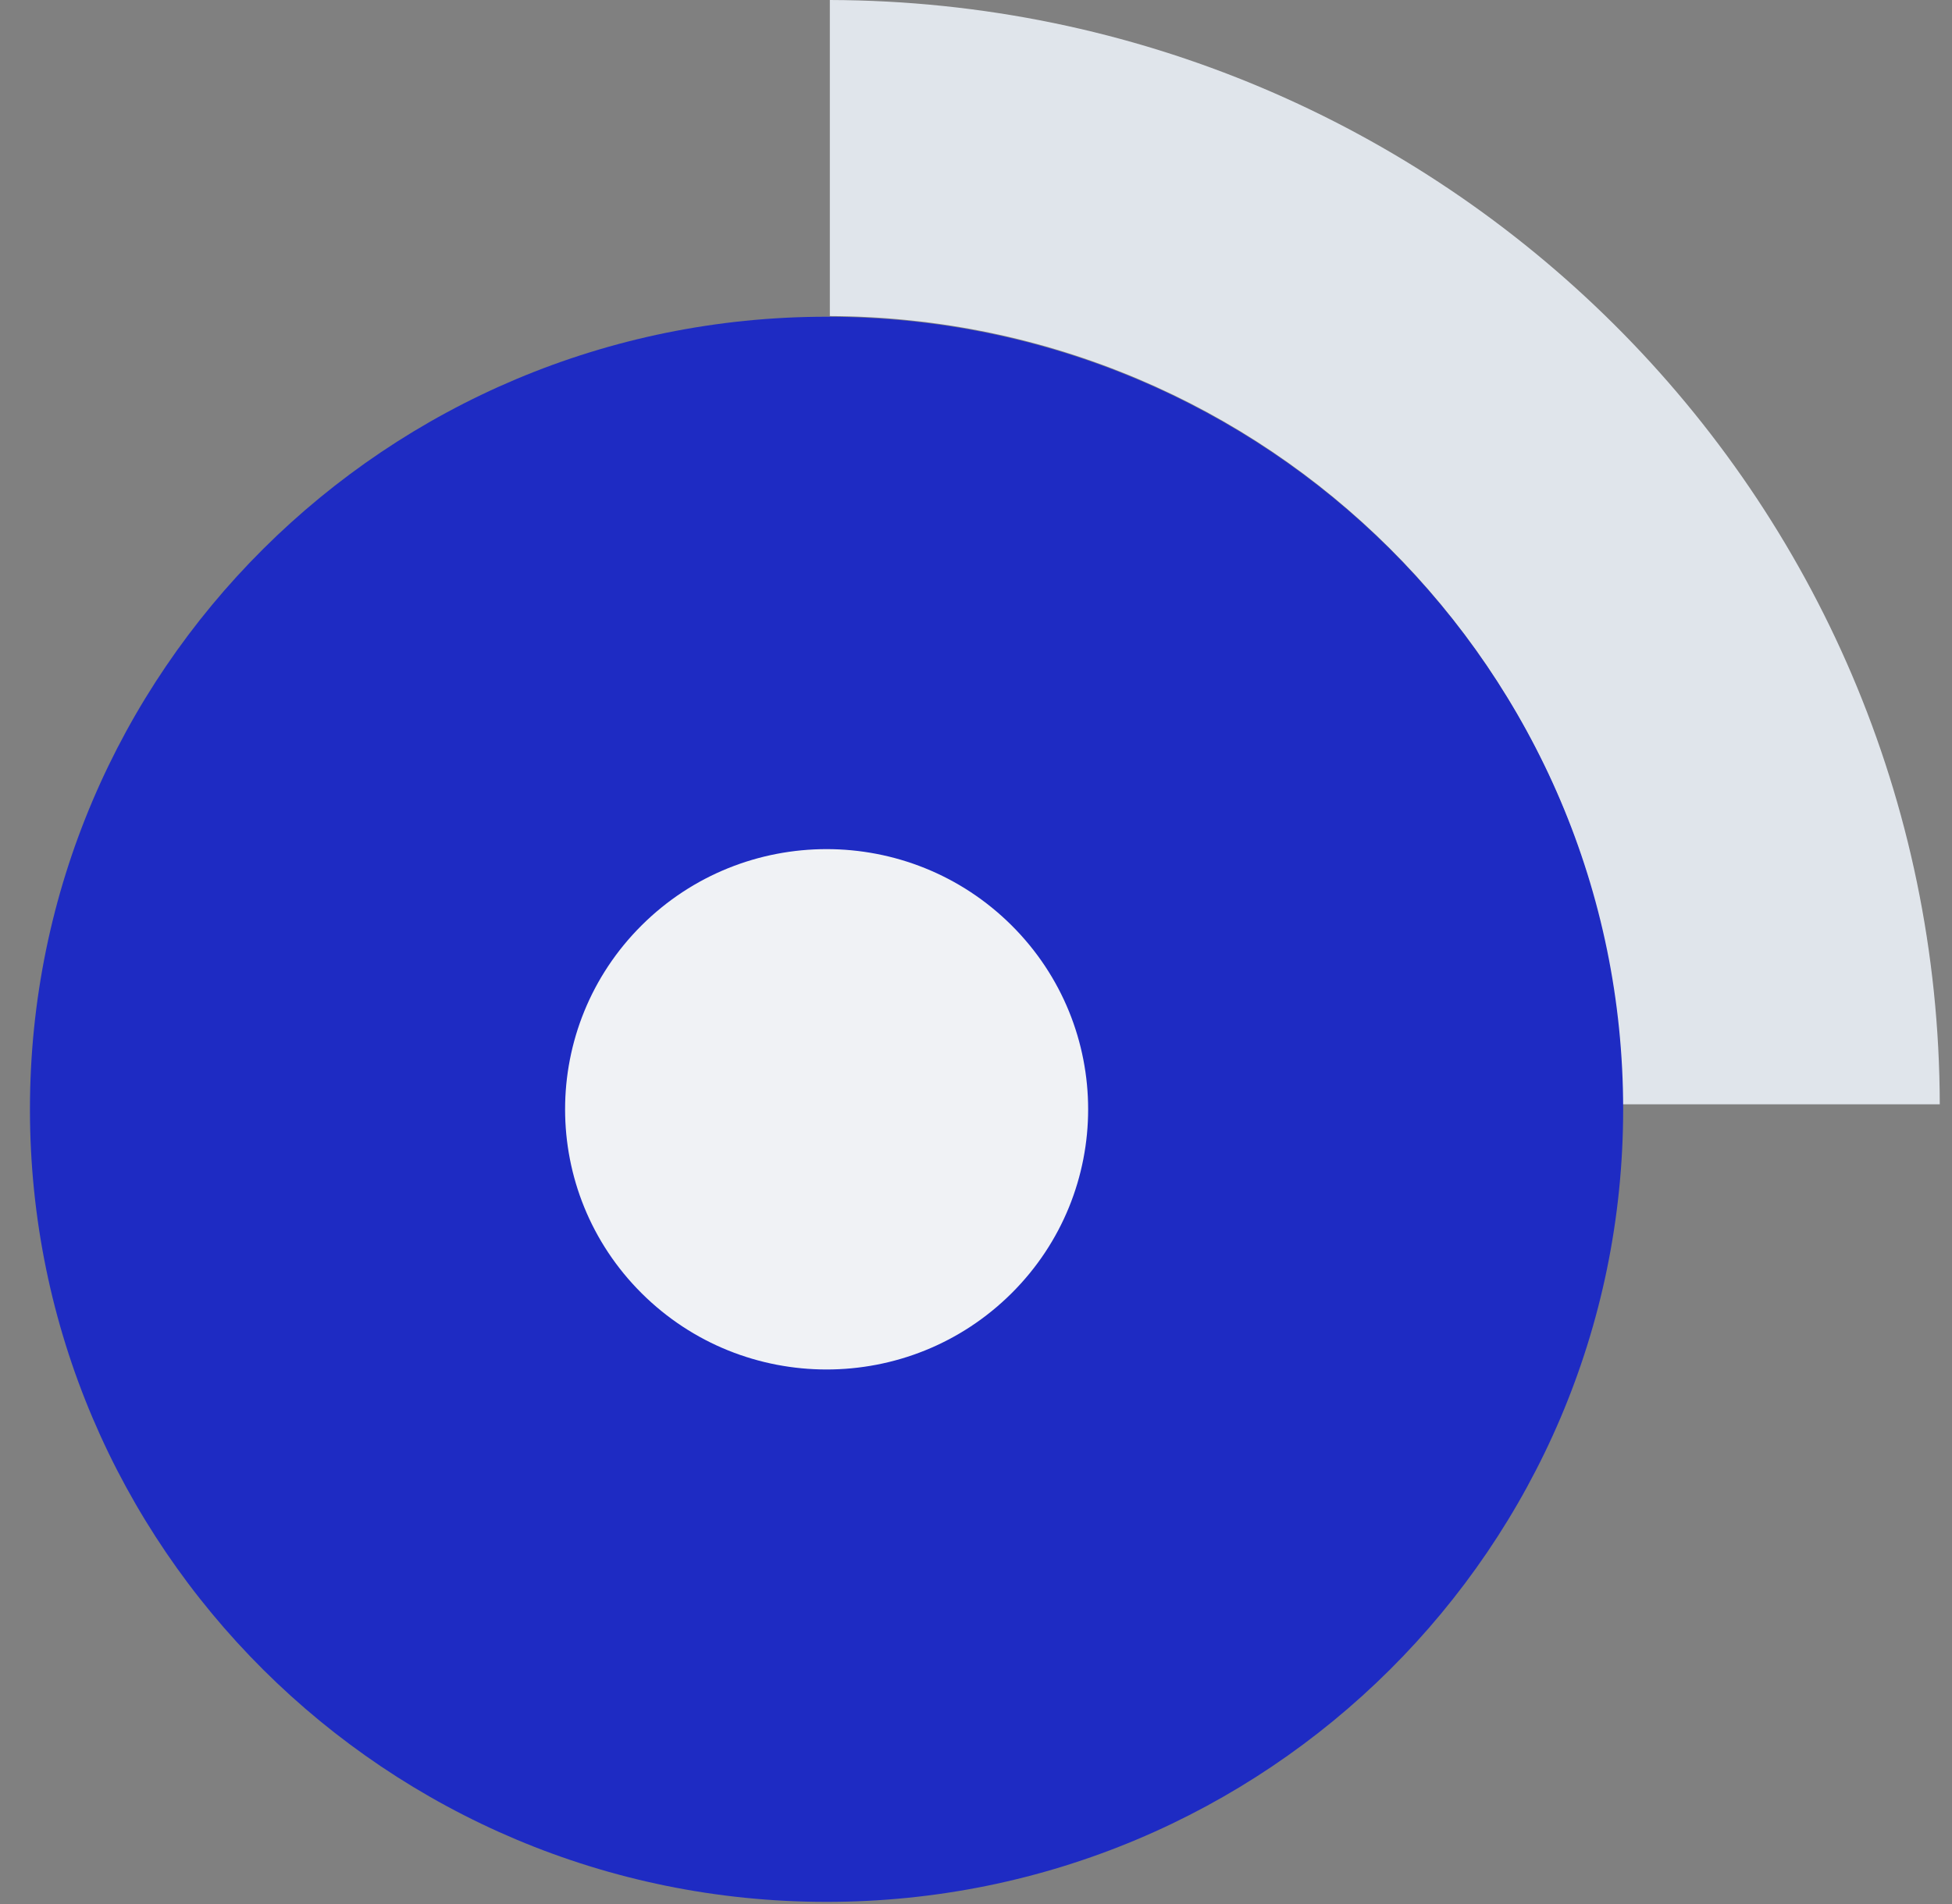 <svg width="41" height="40" viewBox="0 0 41 40" fill="none" xmlns="http://www.w3.org/2000/svg">
<rect x="0" y="0" width="41" height="40" fill="#808080" stroke="none"/>
<g clip-path="url(#clip0_27530_1193)">
<path d="M40.743 23.2H34.066C34.042 14.072 26.609 6.676 17.43 6.64V-0C30.296 0.037 40.719 10.402 40.743 23.2Z" fill="#E0E5EB"/>
<path d="M17.361 39.955C26.602 39.955 34.093 32.5 34.093 23.304C34.093 14.109 26.602 6.654 17.361 6.654C8.12 6.654 0.629 14.109 0.629 23.304C0.629 32.5 8.12 39.955 17.361 39.955Z" fill="#1E2BC3"/>
<path d="M21.246 27.17C23.392 25.035 23.392 21.574 21.246 19.439C19.101 17.305 15.623 17.305 13.478 19.439C11.333 21.574 11.333 25.035 13.478 27.17C15.623 29.304 19.101 29.304 21.246 27.17Z" fill="#F0F2F5"/>
</g>
<defs>
<clipPath id="clip0_27530_1193">
<rect width="41" height="40" fill="white"/>
</clipPath>
</defs>
</svg>
